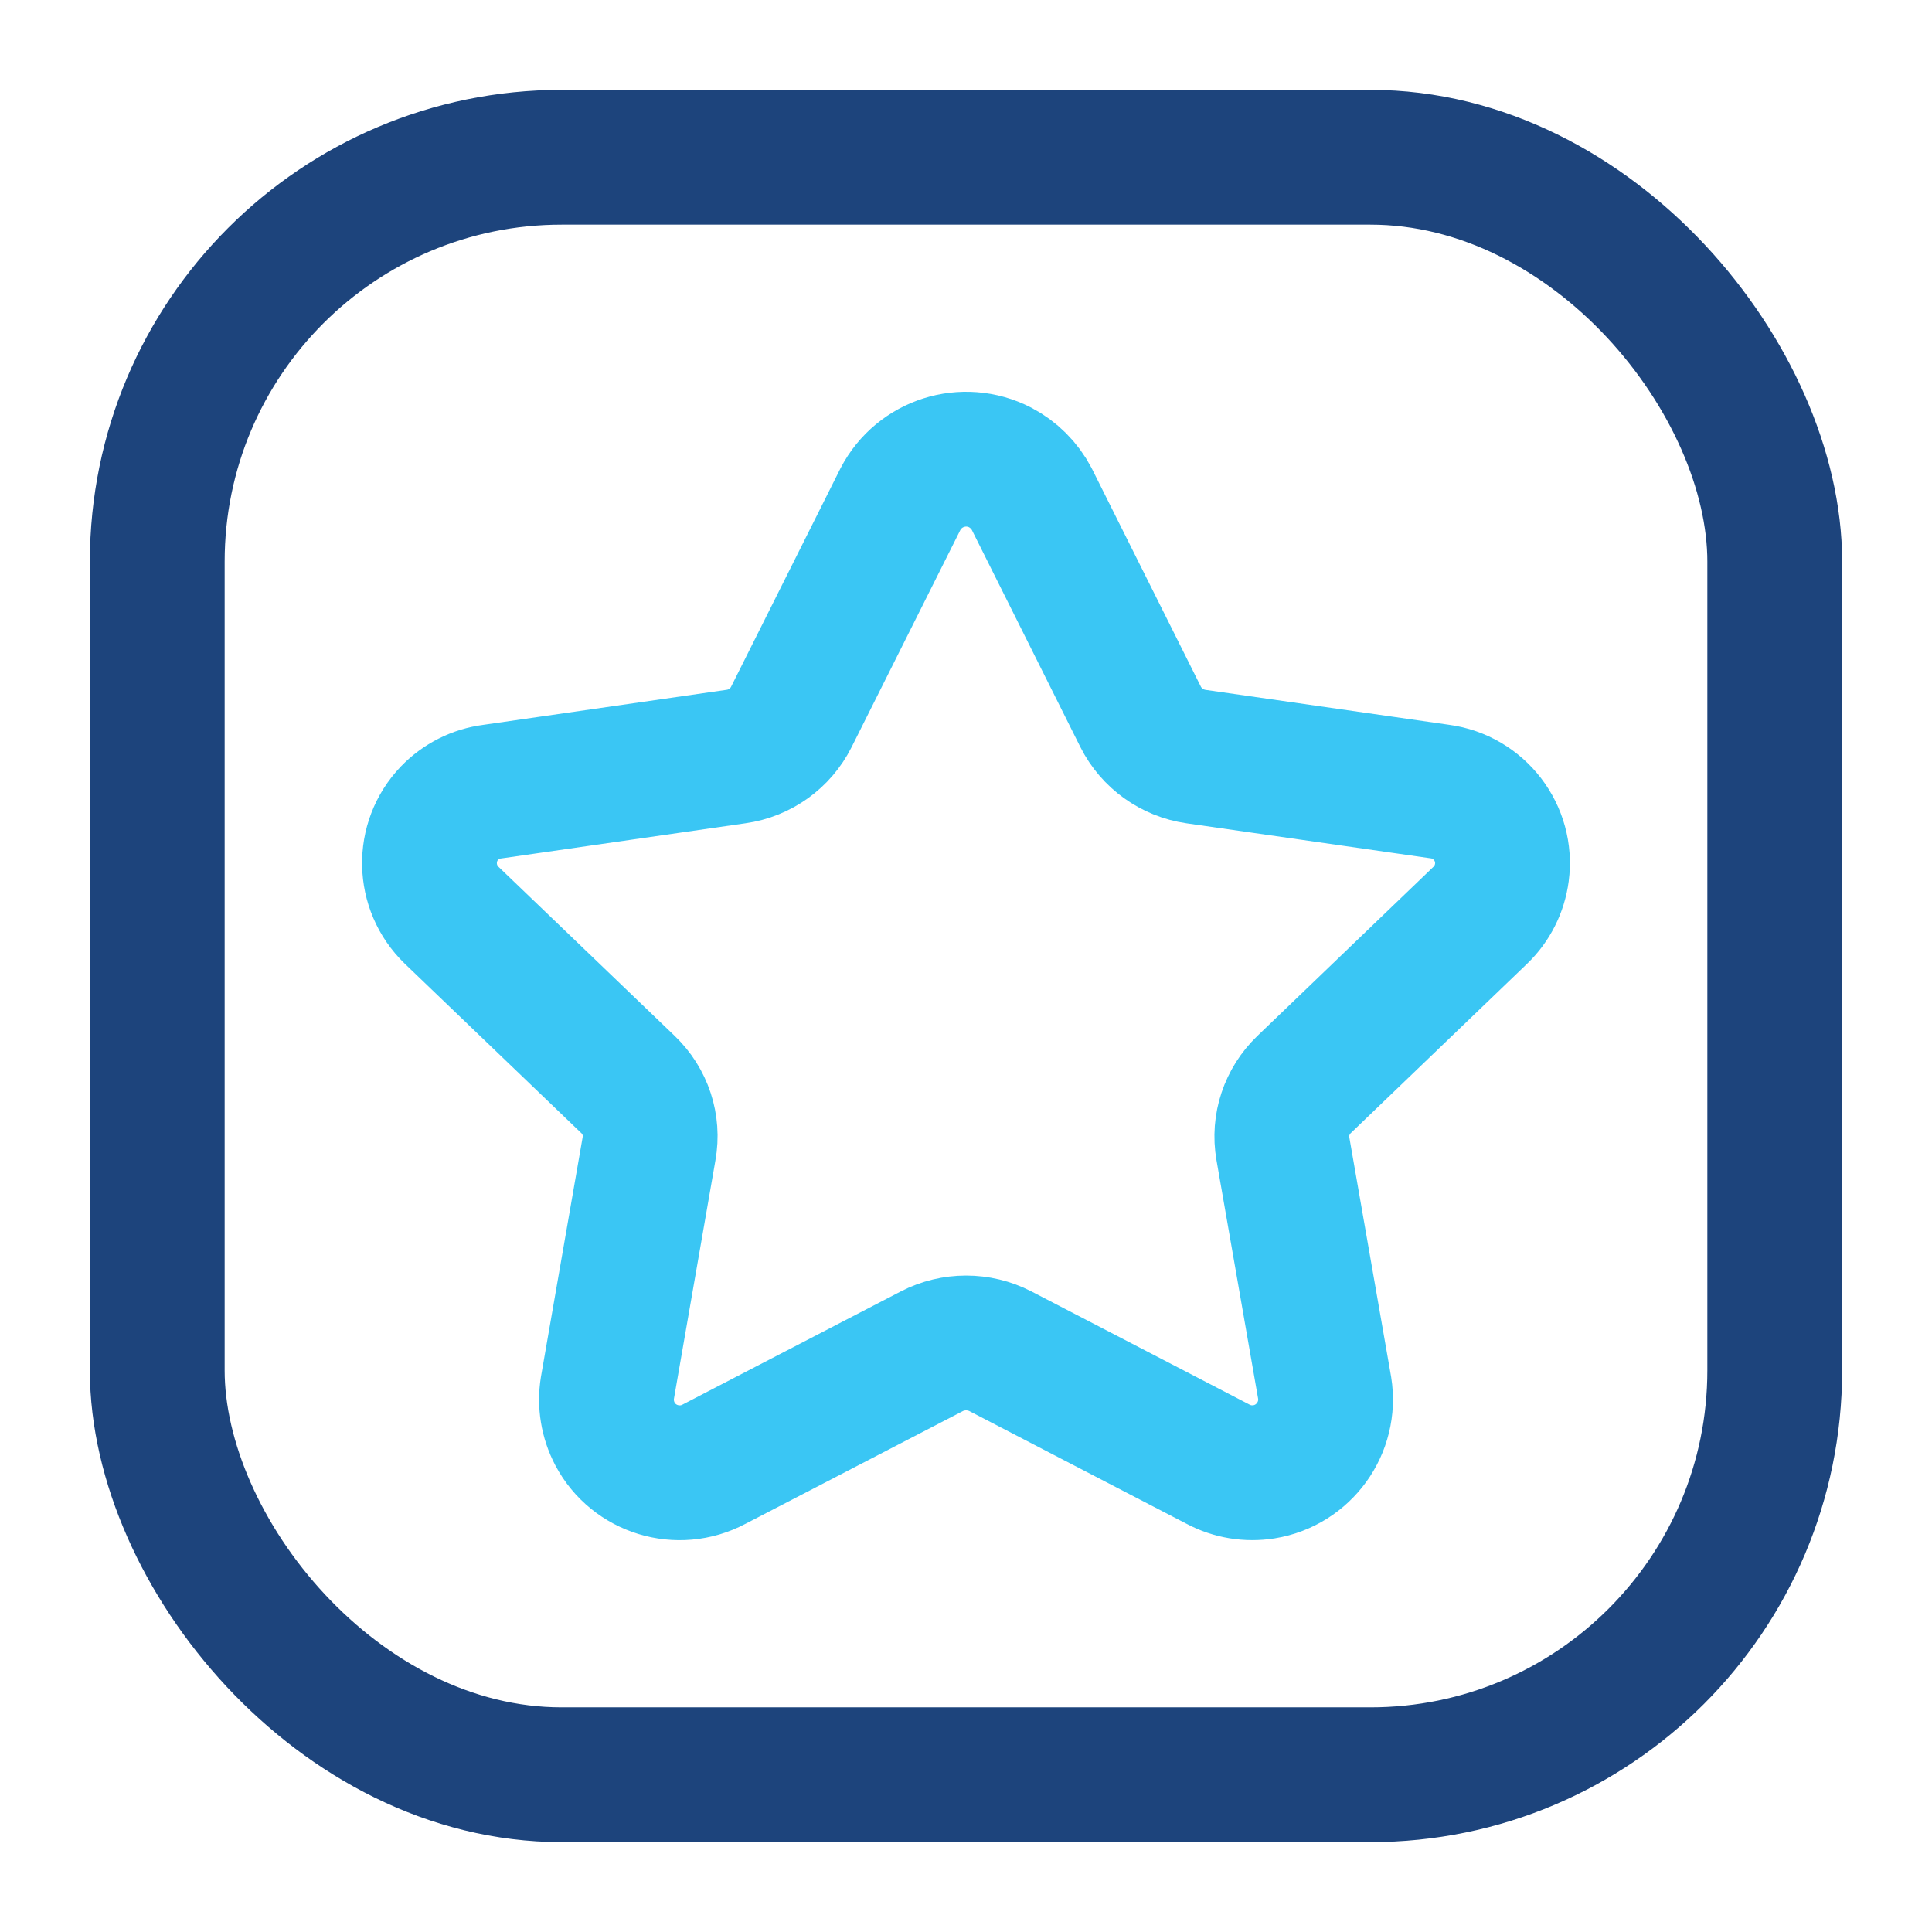 <?xml version="1.0" encoding="UTF-8"?><svg id="a" xmlns="http://www.w3.org/2000/svg" viewBox="0 0 172 172"><path d="M91.856,44.435l9.691,19.388c.961,1.908,2.808,3.225,4.921,3.532l21.71,3.114c3.517.468,5.997,3.705,5.529,7.213-.191,1.44-.86,2.782-1.911,3.791l-15.7,15.08c-1.531,1.476-2.252,3.605-1.885,5.71l3.718,21.296c.57,3.546-1.847,6.894-5.401,7.472-1.405.222-2.834-.011-4.087-.677l-19.382-10.057c-1.911-.984-4.189-.984-6.099,0l-19.395,10.057c-3.175,1.687-7.135.481-8.817-2.696-.659-1.255-.899-2.694-.671-4.099l3.706-21.296c.38-2.093-.328-4.234-1.871-5.71l-15.713-15.08c-2.543-2.462-2.632-6.524-.177-9.085,1.012-1.046,2.353-1.723,3.795-1.908l21.71-3.127c2.125-.296,3.96-1.613,4.921-3.52l9.716-19.4c1.683-3.225,5.643-4.48,8.87-2.819,1.202.627,2.189,1.613,2.822,2.819Z" fill="none" stroke="#3ac6f4" stroke-linecap="round" stroke-linejoin="round" stroke-width="12"/><rect x="14" y="14" width="144" height="144" rx="36" ry="36" fill="none" stroke="#1d447c" stroke-linecap="round" stroke-linejoin="round" stroke-width="12"/></svg>
